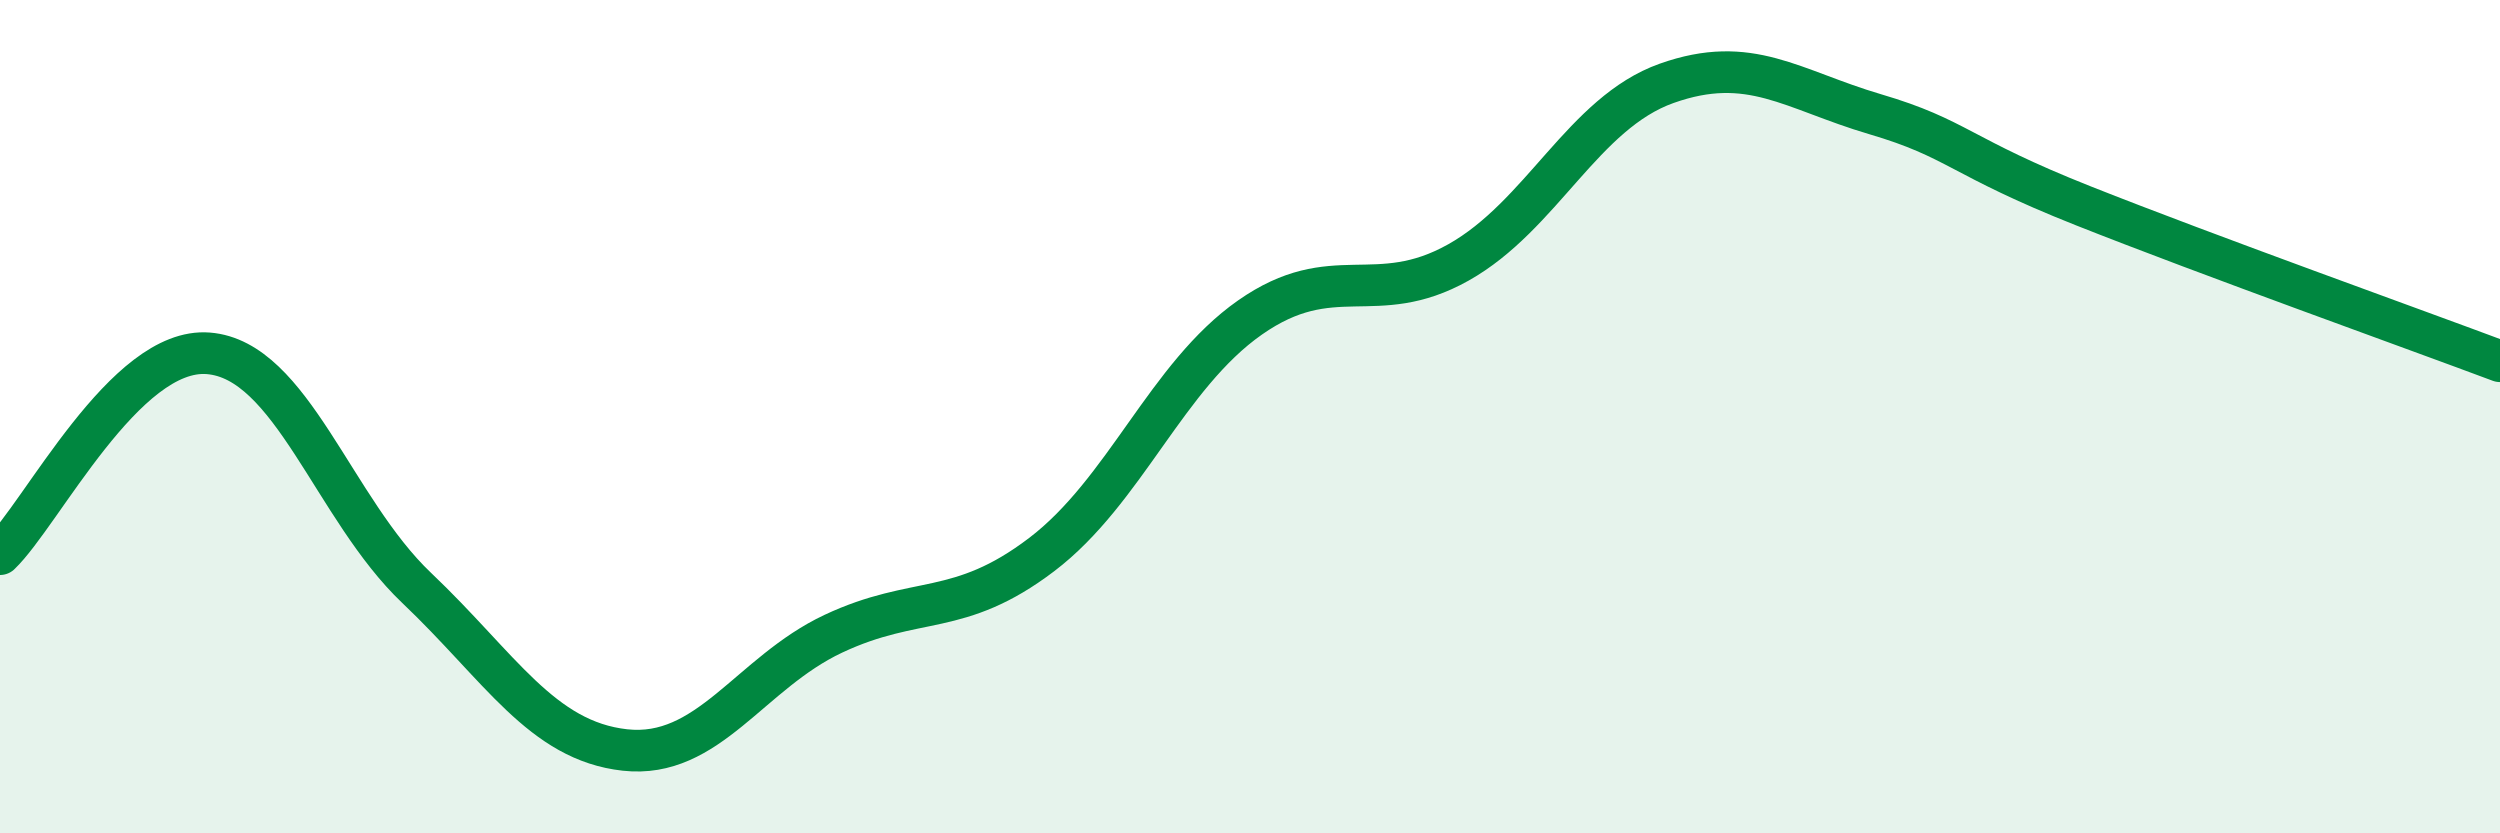 
    <svg width="60" height="20" viewBox="0 0 60 20" xmlns="http://www.w3.org/2000/svg">
      <path
        d="M 0,13.3 C 1,12.34 3,8.32 5,8.48 C 7,8.64 8,12.21 10,14.11 C 12,16.01 13,17.78 15,18 C 17,18.22 18,16.15 20,15.21 C 22,14.27 23,14.83 25,13.31 C 27,11.79 28,9.02 30,7.62 C 32,6.22 33,7.42 35,6.3 C 37,5.18 38,2.71 40,2 C 42,1.29 43,2.15 45,2.74 C 47,3.33 47,3.75 50,4.94 C 53,6.13 58,7.92 60,8.67L60 20L0 20Z"
        fill="#008740"
        opacity="0.1"
        stroke-linecap="round"
        stroke-linejoin="round"
      />
      <path
        d="M 0,13.3 C 1,12.34 3,8.32 5,8.48 C 7,8.64 8,12.21 10,14.11 C 12,16.01 13,17.78 15,18 C 17,18.22 18,16.15 20,15.21 C 22,14.27 23,14.83 25,13.31 C 27,11.79 28,9.02 30,7.62 C 32,6.22 33,7.42 35,6.3 C 37,5.18 38,2.71 40,2 C 42,1.29 43,2.15 45,2.74 C 47,3.33 47,3.75 50,4.94 C 53,6.13 58,7.92 60,8.67"
        stroke="#008740"
        stroke-width="1"
        fill="none"
        stroke-linecap="round"
        stroke-linejoin="round"
      />
    </svg>
  